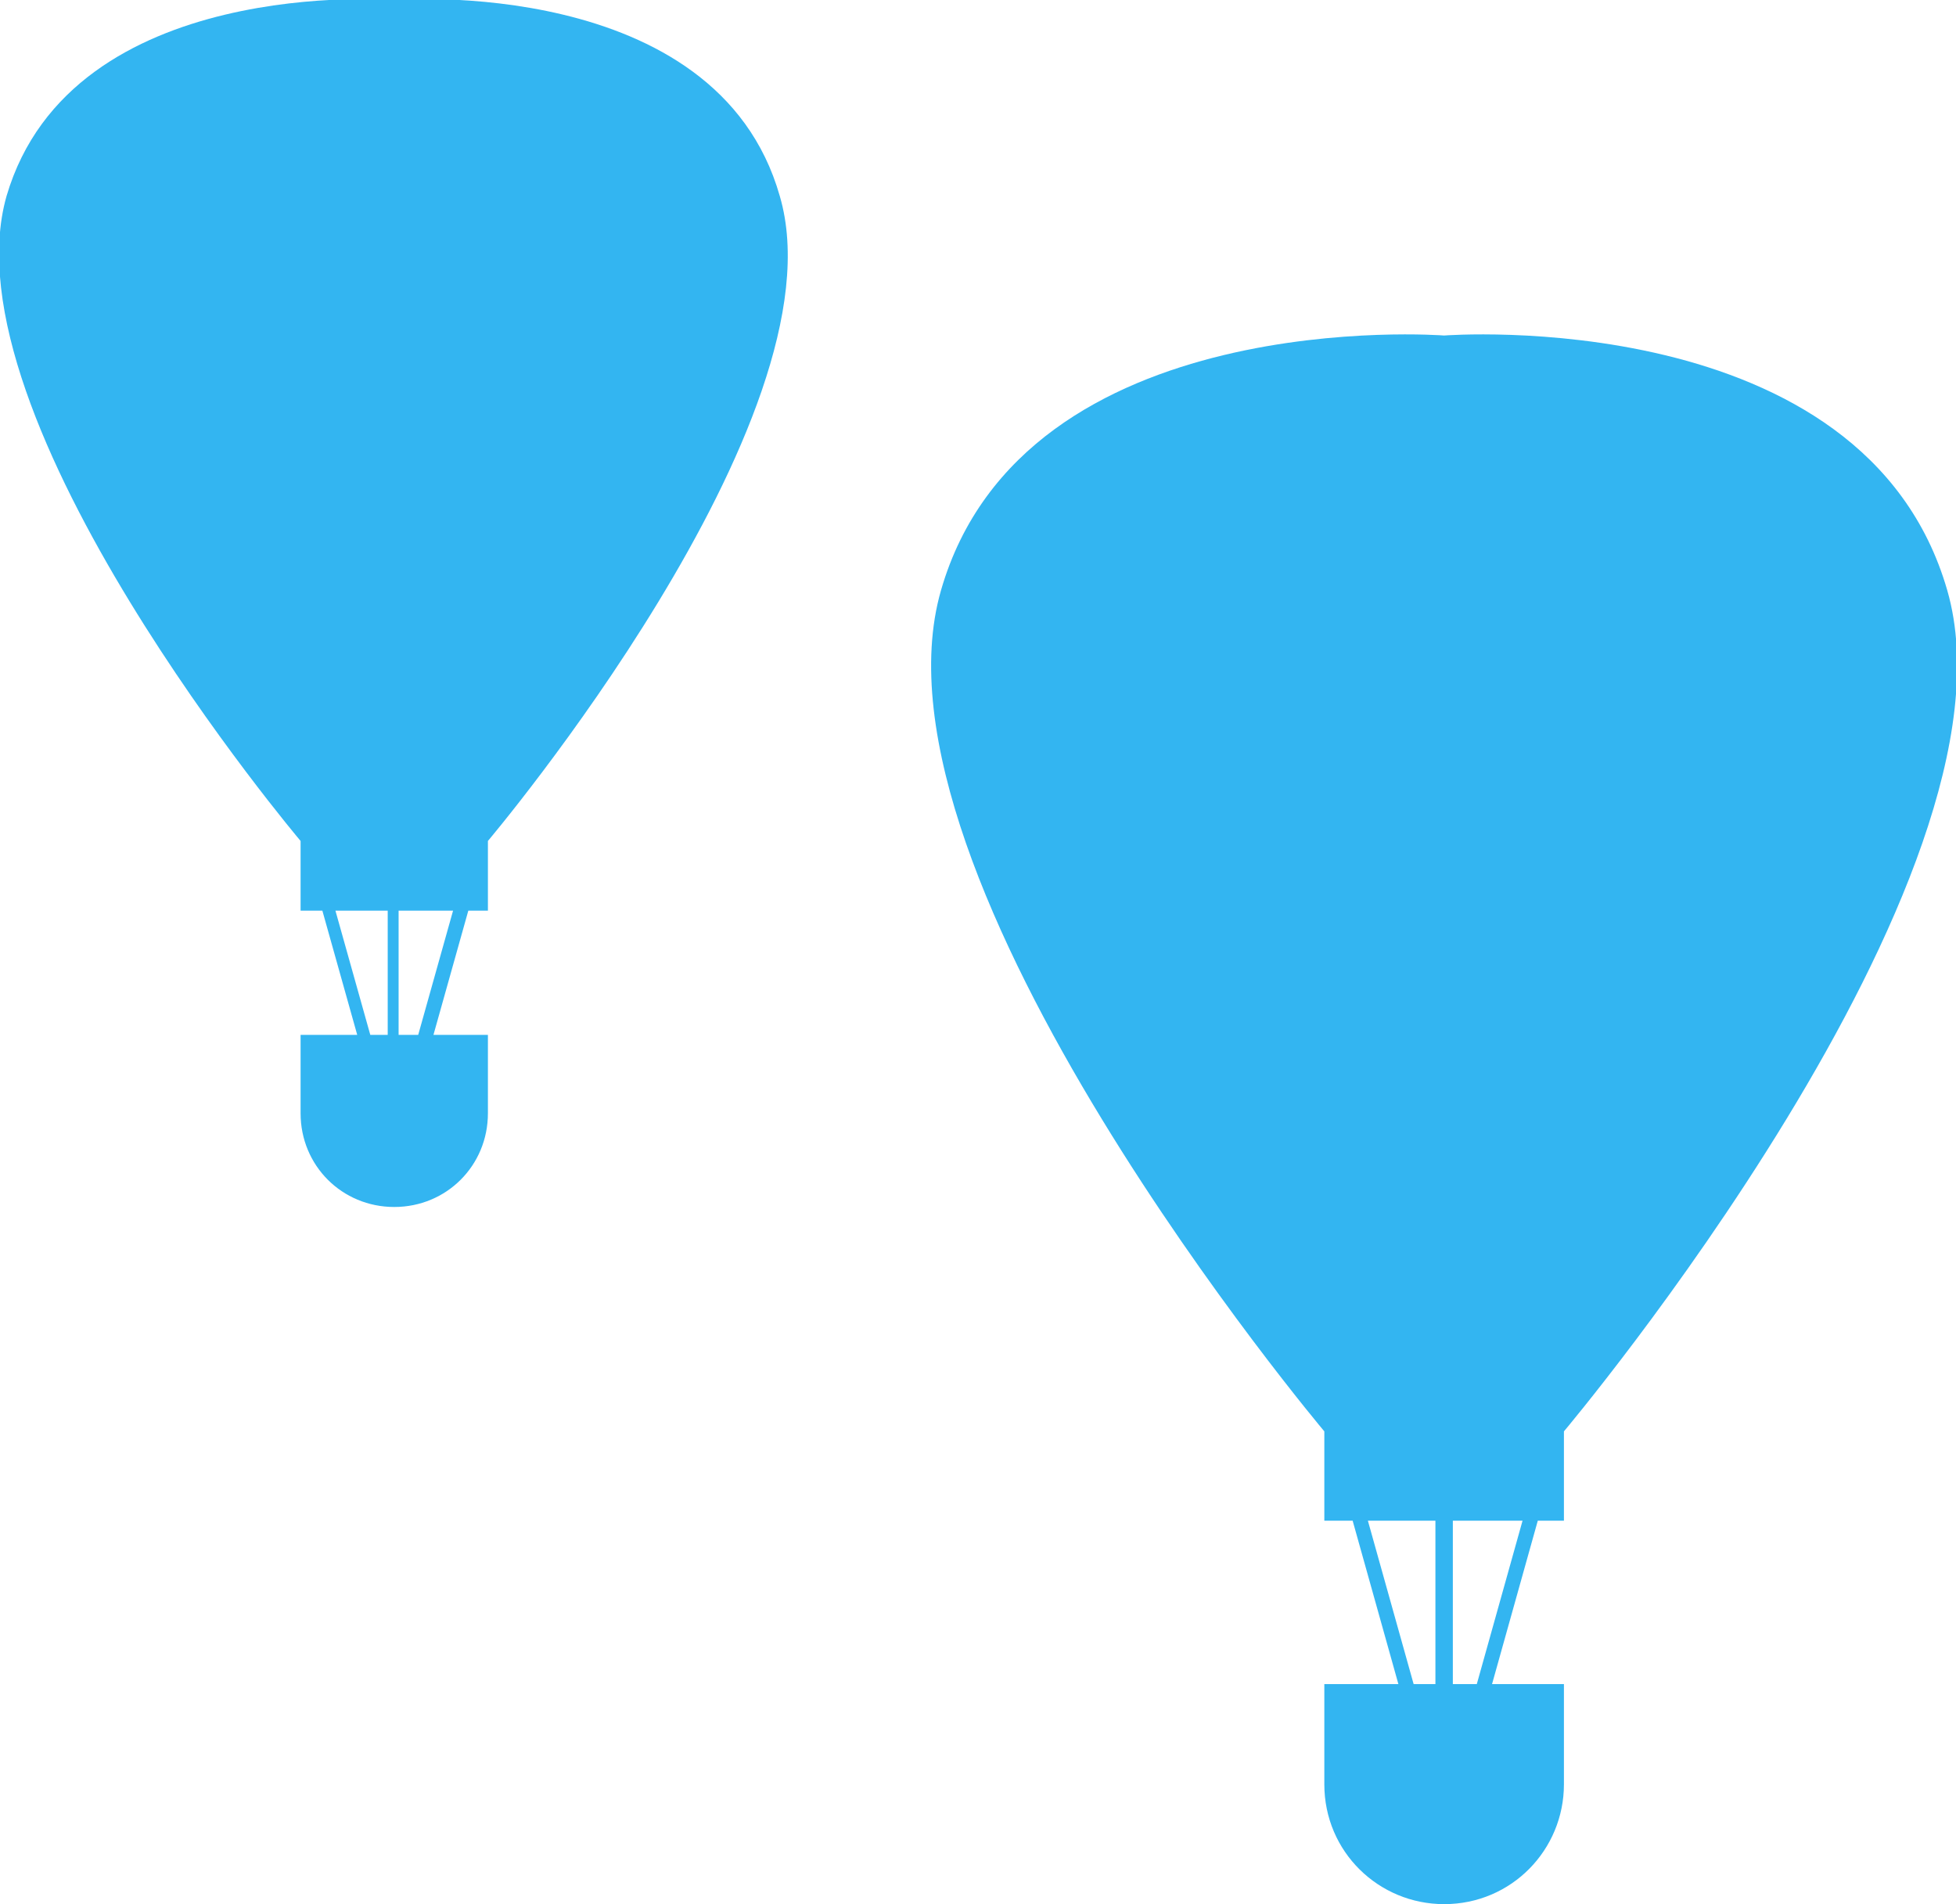 <?xml version="1.0" encoding="utf-8"?>
<!-- Generator: Adobe Illustrator 26.5.0, SVG Export Plug-In . SVG Version: 6.00 Build 0)  -->
<svg version="1.1" id="圖層_1" xmlns="http://www.w3.org/2000/svg" xmlns:xlink="http://www.w3.org/1999/xlink" x="0px" y="0px"
	 width="89.8px" height="87.4px" viewBox="0 0 89.8 87.4" style="enable-background:new 0 0 89.8 87.4;" xml:space="preserve">
<style type="text/css">
	.st0{opacity:0.8;}
	.st1{fill:#00A2EE;}
</style>
<g class="st0">
	<g>
		<path class="st1" d="M89.4,27.1c-3.8-13.2-23.1-11.7-23.1-11.7S47,13.9,43.2,27.1c-3.8,13.2,17.6,38.6,17.6,38.6l0,0h0v4.1h1.3
			l2.1,7.5h-3.4v1.5v3.1c0,3.1,2.5,5.5,5.5,5.5c3.1,0,5.5-2.5,5.5-5.5v-3.1v-1.5h-3.3l2.1-7.5h1.2v-4.1h0l0,0
			C71.8,65.7,93.2,40.3,89.4,27.1z M62.8,69.8h3.1v7.5h-1L62.8,69.8z M67.8,77.3h-1.1v-7.5h3.2L67.8,77.3z"/>
		<path class="st1" d="M35.8,9C32.9-1.2,18.1,0,18.1,0S3.3-1.2,0.3,9c-2.9,10.2,13.5,29.6,13.5,29.6l0,0h0v3.2h1l1.6,5.7h-2.6v1.2
			v2.4c0,2.4,1.9,4.3,4.3,4.3c2.4,0,4.3-1.9,4.3-4.3v-2.4v-1.2h-2.5l1.6-5.7h0.9v-3.2h0l0,0C22.4,38.6,38.8,19.2,35.8,9z M15.4,41.8
			h2.4v5.7H17L15.4,41.8z M19.2,47.5h-0.9v-5.7h2.5L19.2,47.5z"/>
	</g>
</g>
</svg>
